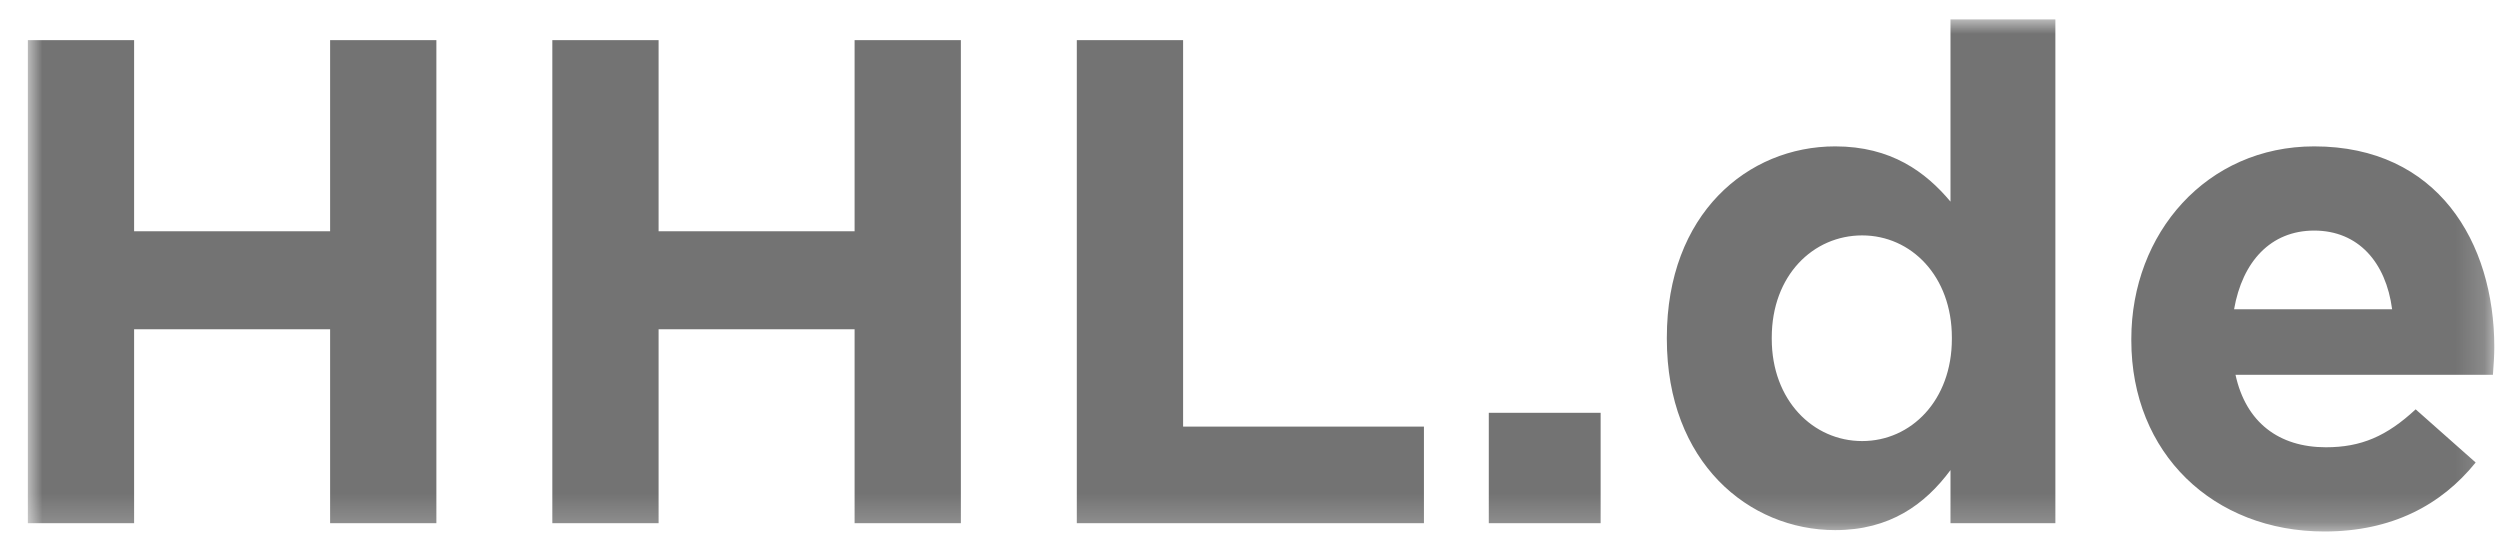 <?xml version="1.0" encoding="UTF-8"?>
<svg width="87px" height="19px" viewBox="0 0 87 19" version="1.1" xmlns="http://www.w3.org/2000/svg" xmlns:xlink="http://www.w3.org/1999/xlink">
    <title>HHL-de desktopversion</title>
    <defs>
        <rect id="path-1" x="0" y="0" width="85.832" height="17.82"></rect>
    </defs>
    <g id="Page-1" stroke="none" stroke-width="1" fill="none" fill-rule="evenodd">
        <g id="HHL-de-desktopversion" transform="translate(0.969, 0.675)">
            <mask id="mask-2" fill="white">
                <use xlink:href="#path-1"></use>
            </mask>
            <g id="SVGID_1_"></g>
            <path d="M76.777,10.087 C77.066,8.43 78.05,7.349 79.564,7.349 C81.101,7.349 82.062,8.454 82.277,10.087 L76.777,10.087 Z M79.924,17.821 C82.254,17.821 83.983,16.909 85.184,15.42 L83.096,13.57 C82.086,14.507 81.198,14.89 79.973,14.89 C78.339,14.89 77.188,14.027 76.827,12.369 L85.785,12.369 C85.809,12.032 85.833,11.696 85.833,11.408 C85.833,7.757 83.864,4.419 79.565,4.419 C75.819,4.419 73.201,7.445 73.201,11.12 L73.201,11.168 C73.2,15.107 76.058,17.821 79.924,17.821 M63.834,14.674 C62.129,14.674 60.688,13.257 60.688,11.12 L60.688,11.072 C60.688,8.91 62.129,7.517 63.834,7.517 C65.539,7.517 66.956,8.934 66.956,11.072 L66.956,11.12 C66.956,13.257 65.539,14.674 63.834,14.674 M62.896,17.773 C64.794,17.773 66.019,16.884 66.908,15.684 L66.908,17.533 L70.558,17.533 L70.558,0 L66.908,0 L66.908,6.341 C66.043,5.309 64.843,4.419 62.896,4.419 C59.847,4.419 57.037,6.773 57.037,11.072 L57.037,11.12 C57.037,15.419 59.894,17.773 62.896,17.773 M50.841,17.533 L54.733,17.533 L54.733,13.69 L50.841,13.69 L50.841,17.533 Z M36.504,17.533 L48.584,17.533 L48.584,14.171 L40.203,14.171 L40.203,0.721 L36.504,0.721 L36.504,17.533 Z M18.252,17.533 L21.95,17.533 L21.95,10.784 L28.771,10.784 L28.771,17.533 L32.469,17.533 L32.469,0.721 L28.771,0.721 L28.771,7.373 L21.95,7.373 L21.95,0.721 L18.252,0.721 L18.252,17.533 L18.252,17.533 Z M0,17.533 L3.698,17.533 L3.698,10.784 L10.519,10.784 L10.519,17.533 L14.217,17.533 L14.217,0.721 L10.519,0.721 L10.519,7.373 L3.698,7.373 L3.698,0.721 L0,0.721 L0,17.533 Z" id="Shape" fill="#737373" fill-rule="nonzero" mask="url(#mask-2)"></path>
        </g>
    </g>
</svg>